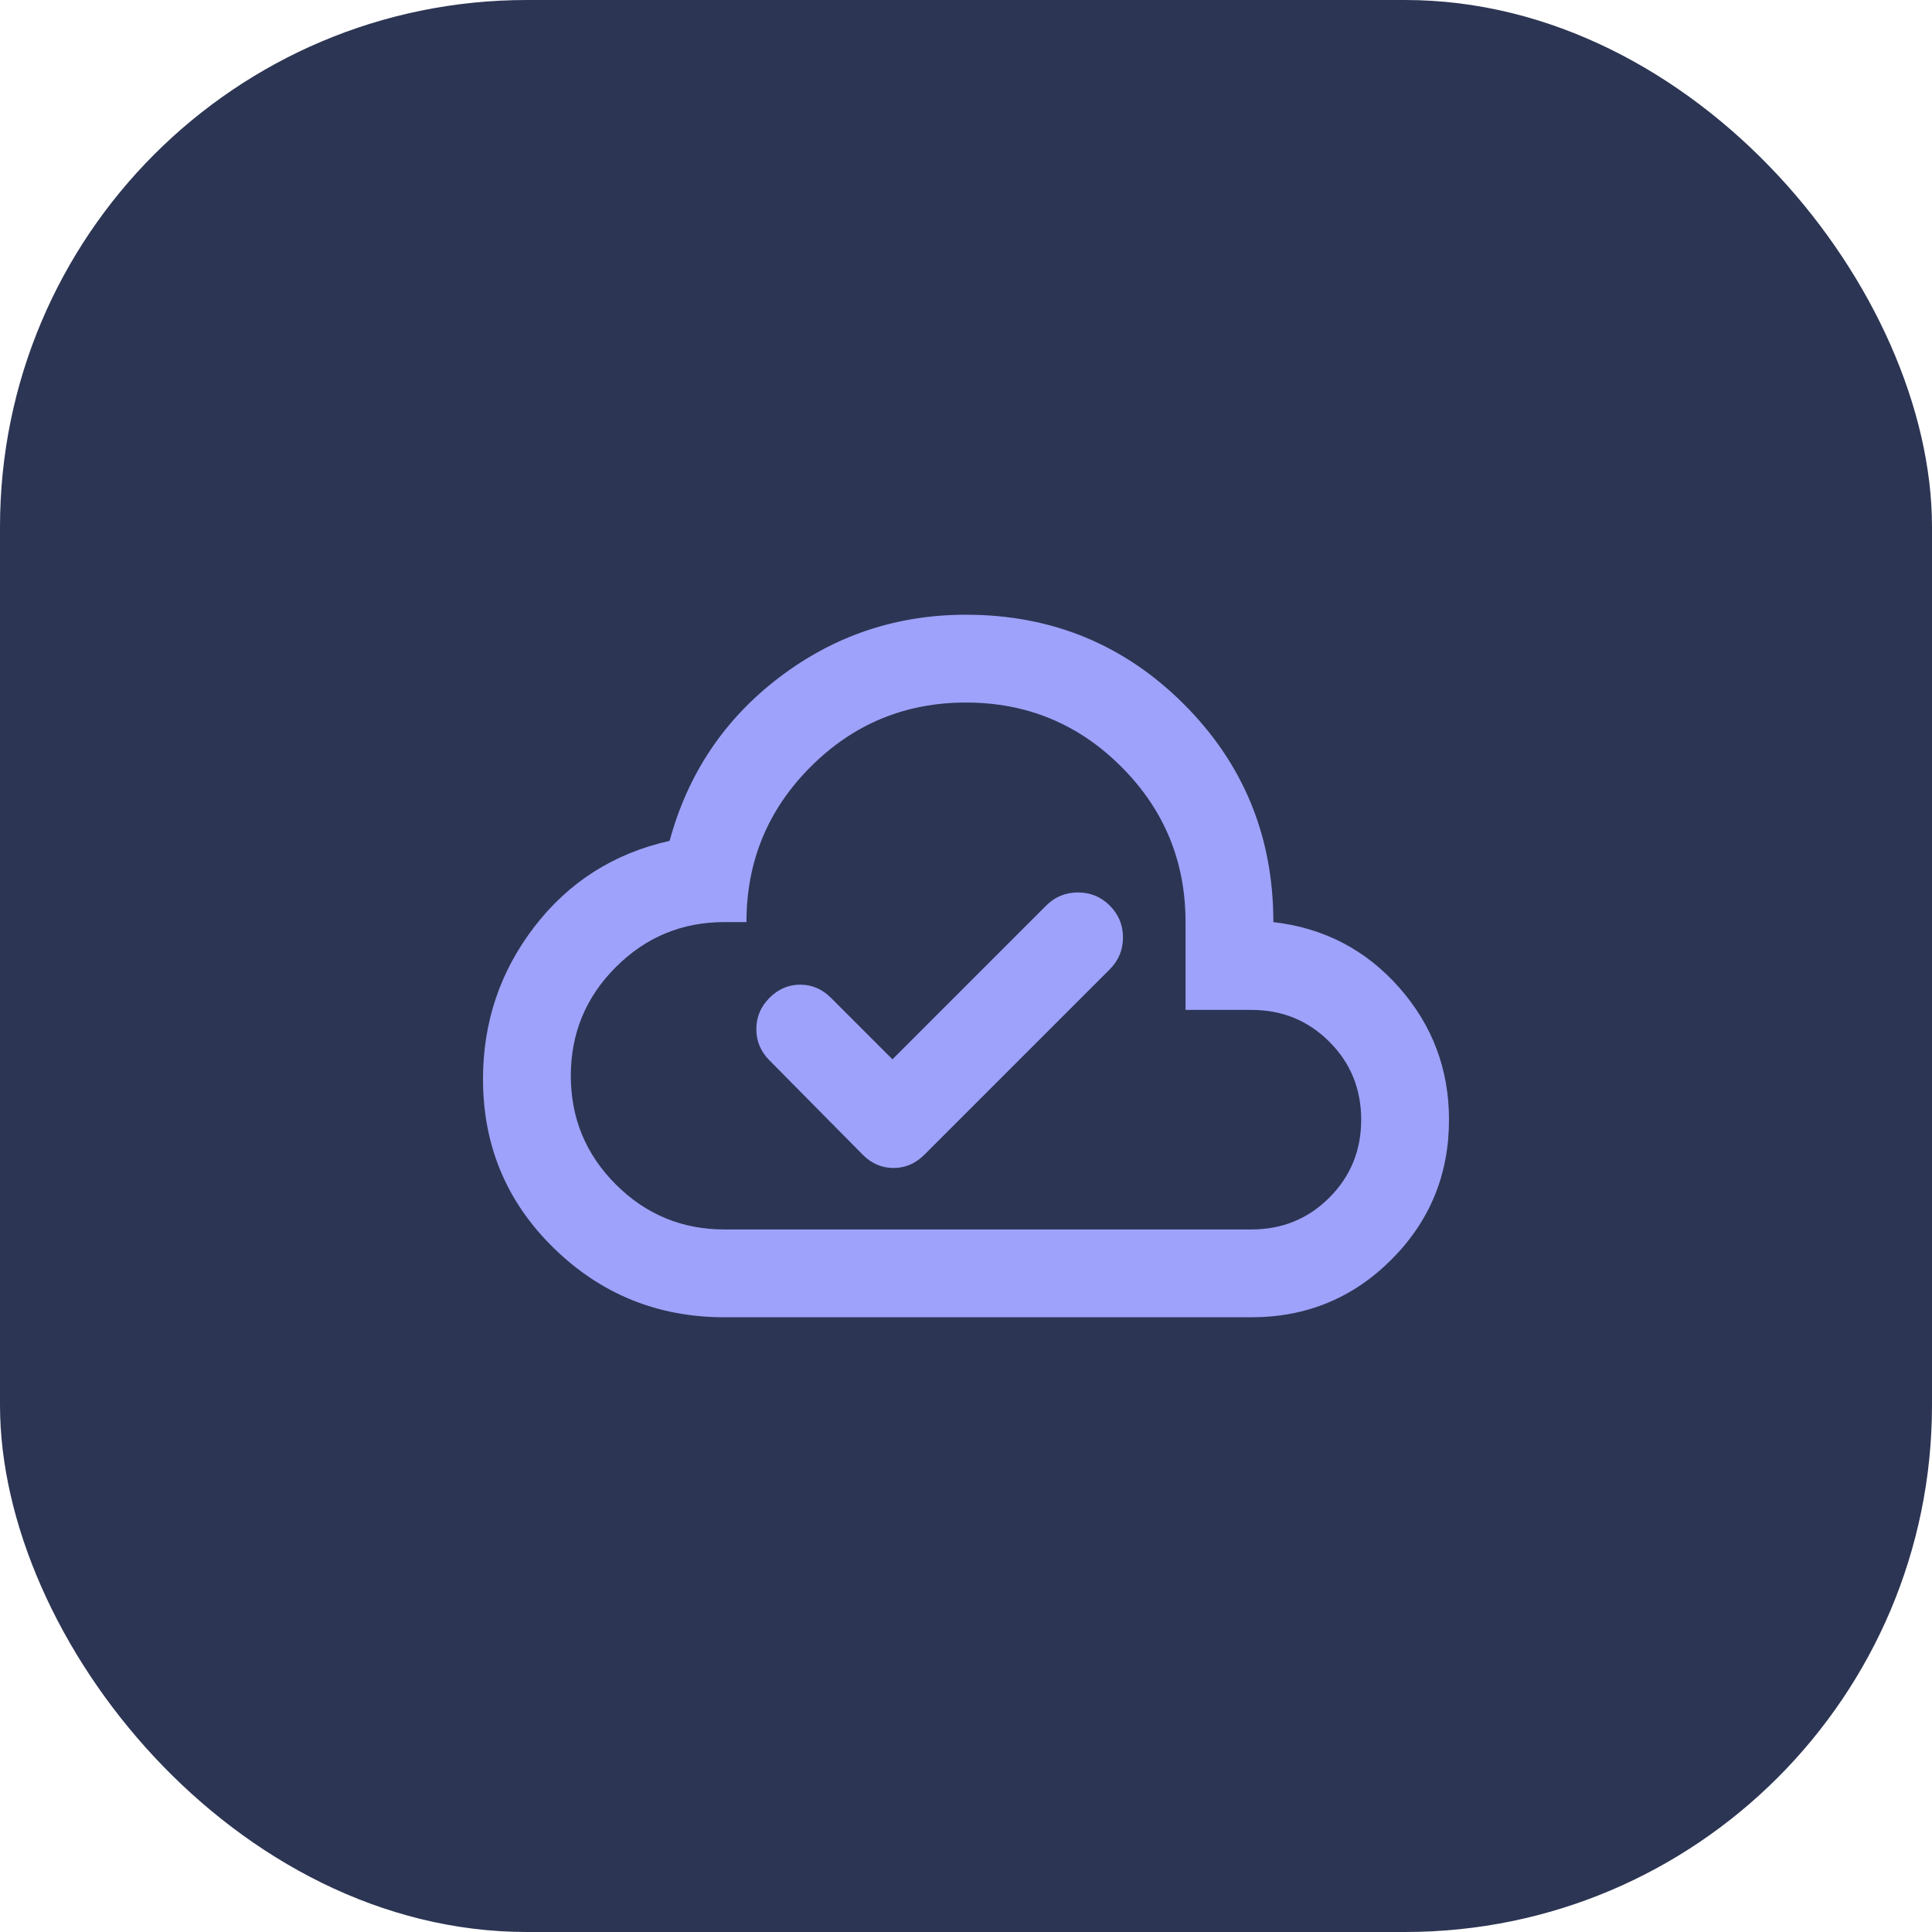 <svg width="88" height="88" viewBox="0 0 88 88" fill="none" xmlns="http://www.w3.org/2000/svg">
<rect width="88" height="88" rx="24" fill="#2C3553"/>
<mask id="mask0_136_485" style="mask-type:alpha" maskUnits="userSpaceOnUse" x="20" y="20" width="48" height="48">
<rect x="20" y="20" width="48" height="48" fill="#D9D9D9"/>
</mask>
<g mask="url(#mask0_136_485)">
<path d="M40.65 48.25L37.85 45.45C37.45 45.05 36.983 44.85 36.45 44.85C35.917 44.85 35.45 45.05 35.05 45.45C34.65 45.85 34.45 46.325 34.45 46.875C34.45 47.425 34.65 47.9 35.05 48.3L39.3 52.6C39.7 53 40.167 53.2 40.7 53.2C41.233 53.2 41.7 53 42.1 52.6L50.55 44.15C50.95 43.75 51.15 43.267 51.15 42.7C51.15 42.133 50.95 41.65 50.55 41.25C50.15 40.85 49.667 40.65 49.1 40.65C48.533 40.65 48.05 40.85 47.65 41.25L40.65 48.25ZM33 60C29.967 60 27.375 58.95 25.225 56.85C23.075 54.75 22 52.183 22 49.15C22 46.55 22.783 44.233 24.35 42.2C25.917 40.167 27.967 38.867 30.5 38.3C31.333 35.233 33 32.75 35.5 30.85C38 28.95 40.833 28 44 28C47.9 28 51.208 29.358 53.925 32.075C56.642 34.792 58 38.1 58 42C60.3 42.267 62.208 43.258 63.725 44.975C65.242 46.692 66 48.7 66 51C66 53.5 65.125 55.625 63.375 57.375C61.625 59.125 59.5 60 57 60H33ZM33 56H57C58.4 56 59.583 55.517 60.55 54.55C61.517 53.583 62 52.4 62 51C62 49.6 61.517 48.417 60.55 47.45C59.583 46.483 58.4 46 57 46H54V42C54 39.233 53.025 36.875 51.075 34.925C49.125 32.975 46.767 32 44 32C41.233 32 38.875 32.975 36.925 34.925C34.975 36.875 34 39.233 34 42H33C31.067 42 29.417 42.683 28.05 44.05C26.683 45.417 26 47.067 26 49C26 50.933 26.683 52.583 28.05 53.95C29.417 55.317 31.067 56 33 56Z" fill="#9EA2FA"/>
</g>
</svg>
